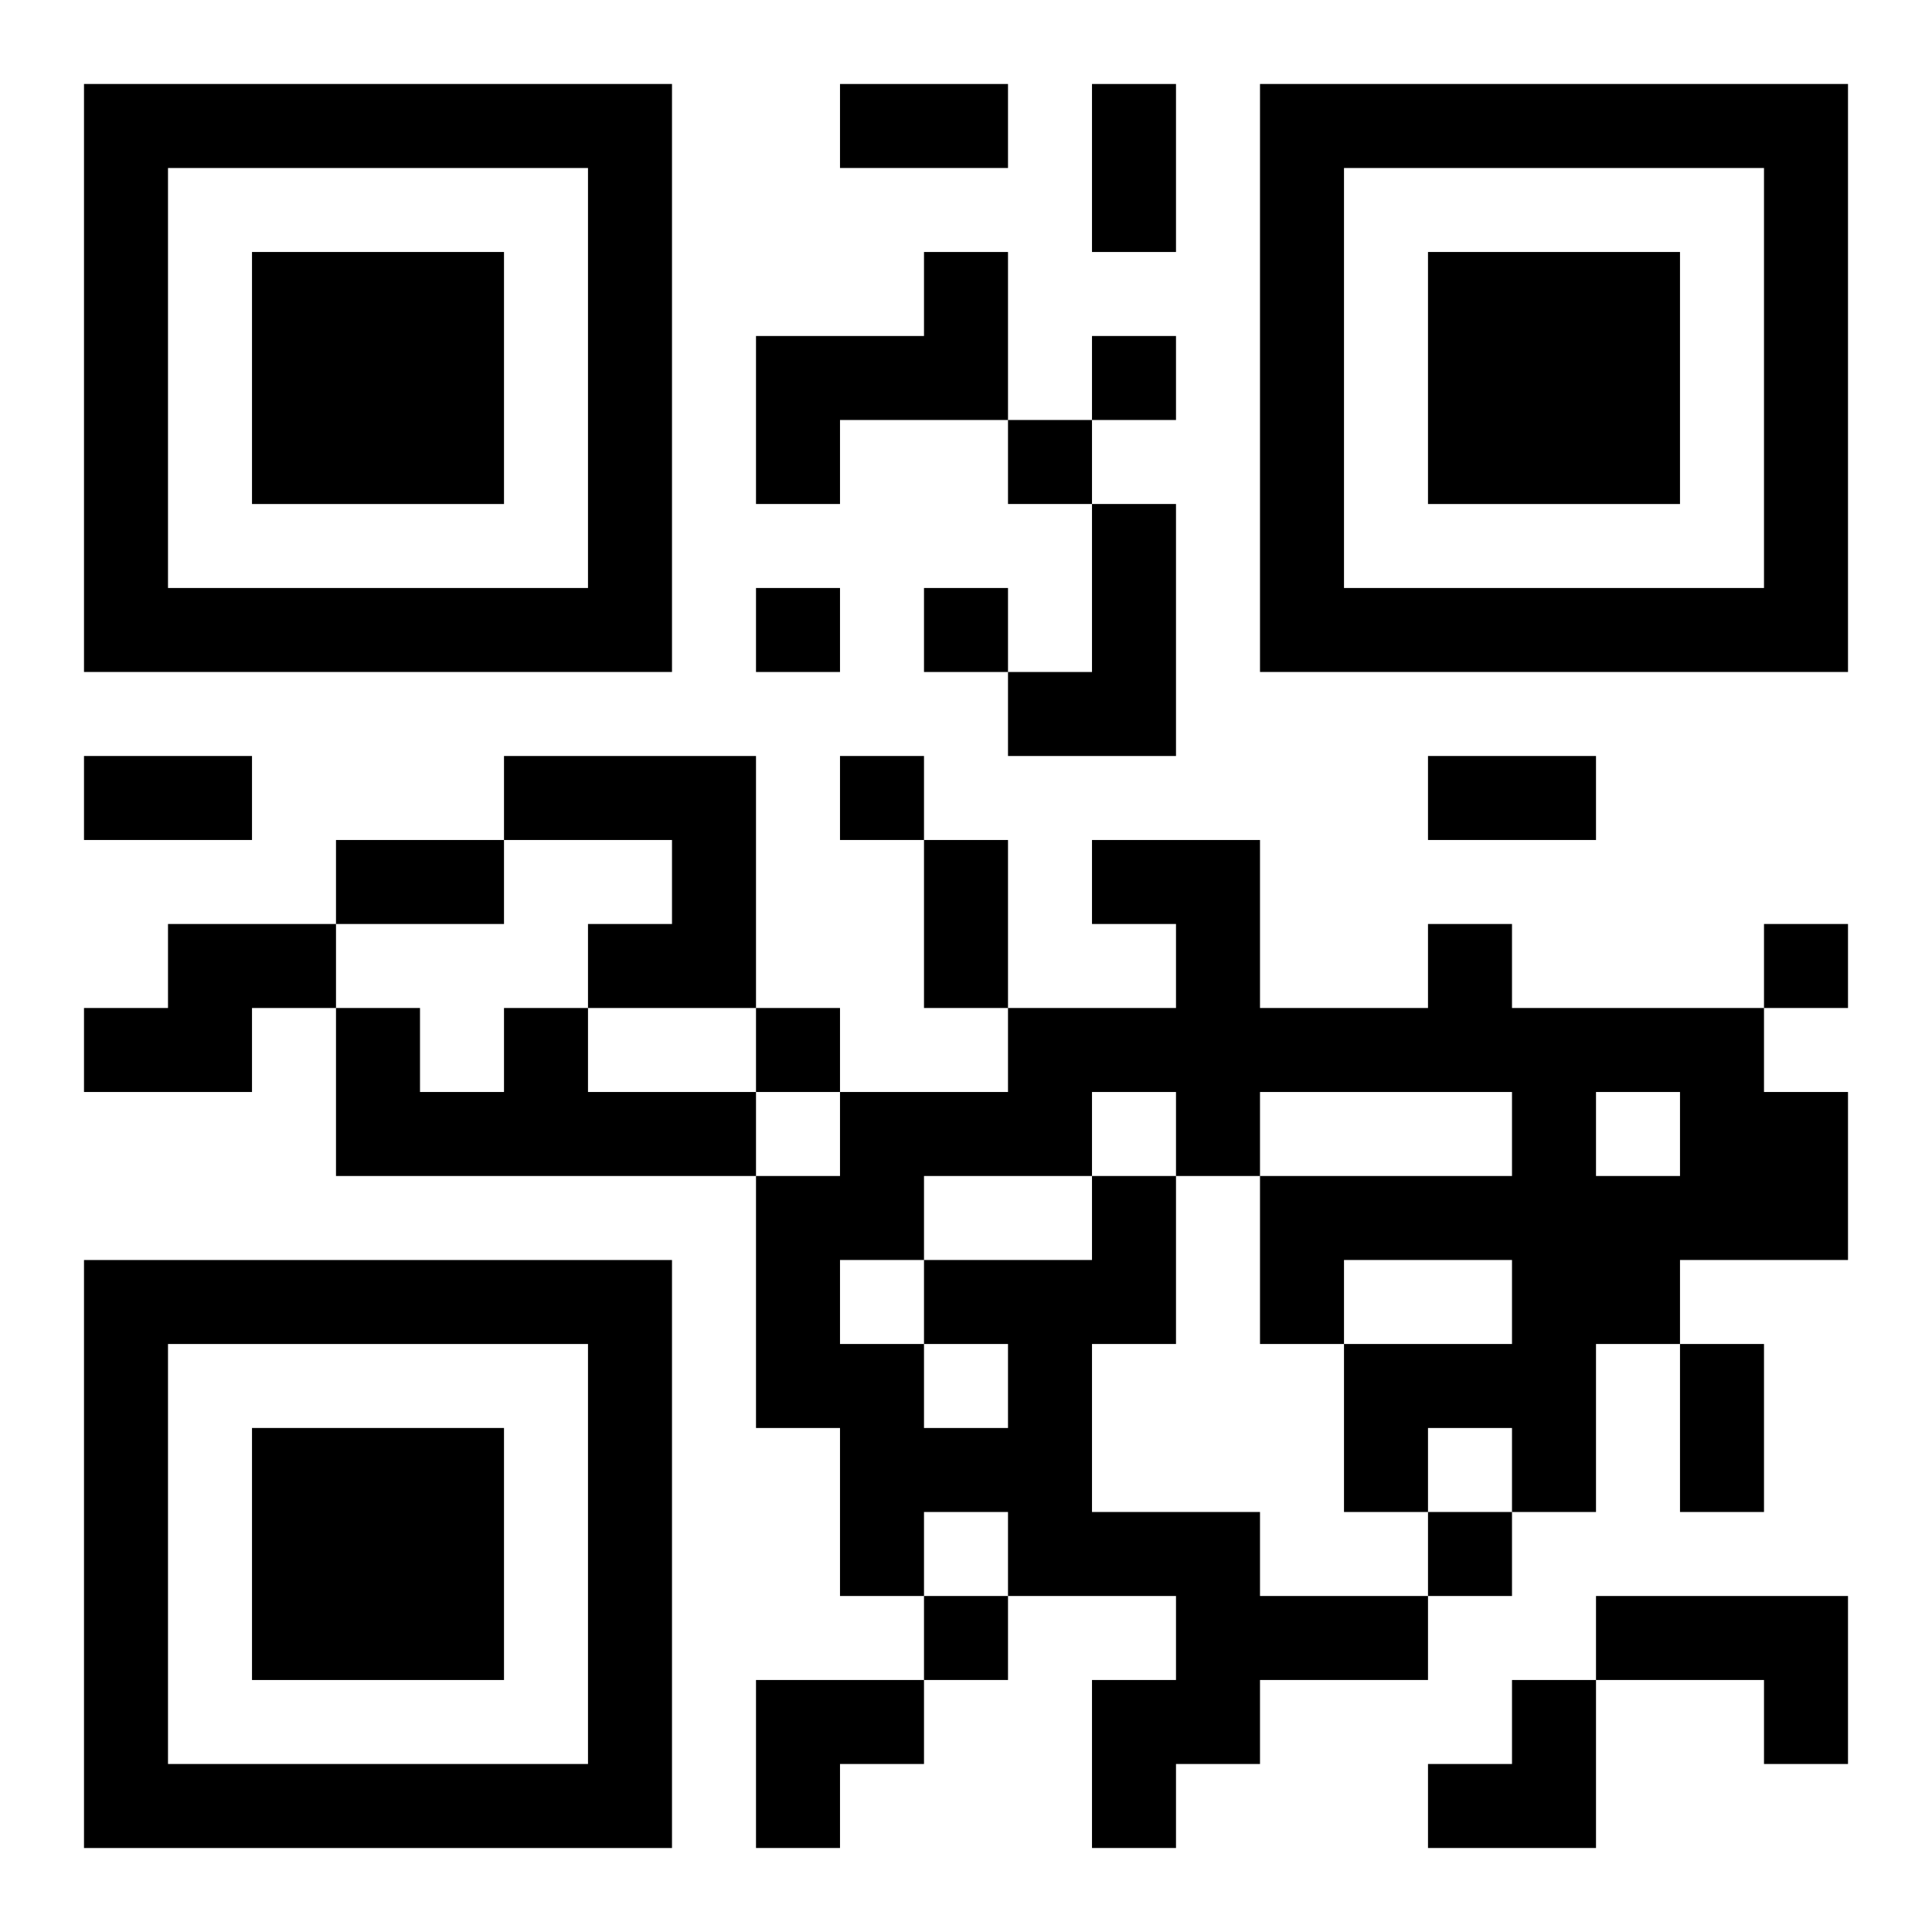 <?xml version="1.0" encoding="UTF-8"?>
<svg width="250" height="250" baseProfile="full" version="1.1" viewBox="-1 -1 23 23" xmlns="http://www.w3.org/2000/svg" xmlns:xlink="http://www.w3.org/1999/xlink"><symbol id="a"><path d="m0 7v7h7v-7h-7zm1 1h5v5h-5v-5zm1 1v3h3v-3h-3z"/></symbol><use y="-7" xlink:href="#a"/><use y="7" xlink:href="#a"/><use x="14" y="-7" xlink:href="#a"/><path d="m10 2h1v2h-2v1h-1v-2h2v-1m2 3h1v3h-2v-1h1v-2m-7 3h3v3h-2v-1h1v-1h-2v-1m-4 2h2v1h-1v1h-2v-1h1v-1m4 1h1v1h2v1h-5v-2h1v1h1v-1m7 2h1v2h-1v2h2v1h2v1h-2v1h-1v1h-1v-2h1v-1h-2v-1h-1v1h-1v-2h-1v-3h1v-1h2v-1h2v-1h-1v-1h2v2h2v-1h1v1h3v1h1v2h-2v1h-1v2h-1v-1h-1v1h-1v-2h2v-1h-2v1h-1v-2h3v-1h-3v1h-1v-1h-1v1m-2 2v1h1v-1h-1m8-3v1h1v-1h-1m-8 1v1h2v-1h-2m-1 1v1h1v-1h-1m9 4h3v2h-1v-1h-2v-1m-6-15v1h1v-1h-1m-1 1v1h1v-1h-1m-3 2v1h1v-1h-1m2 0v1h1v-1h-1m-1 2v1h1v-1h-1m11 2v1h1v-1h-1m-12 1v1h1v-1h-1m8 6v1h1v-1h-1m-6 1v1h1v-1h-1m-1-18h2v1h-2v-1m3 0h1v2h-1v-2m-12 8h2v1h-2v-1m16 0h2v1h-2v-1m-13 1h2v1h-2v-1m7 0h1v2h-1v-2m9 6h1v2h-1v-2m-11 4h2v1h-1v1h-1zm8 0m1 0h1v2h-2v-1h1z"/></svg>
